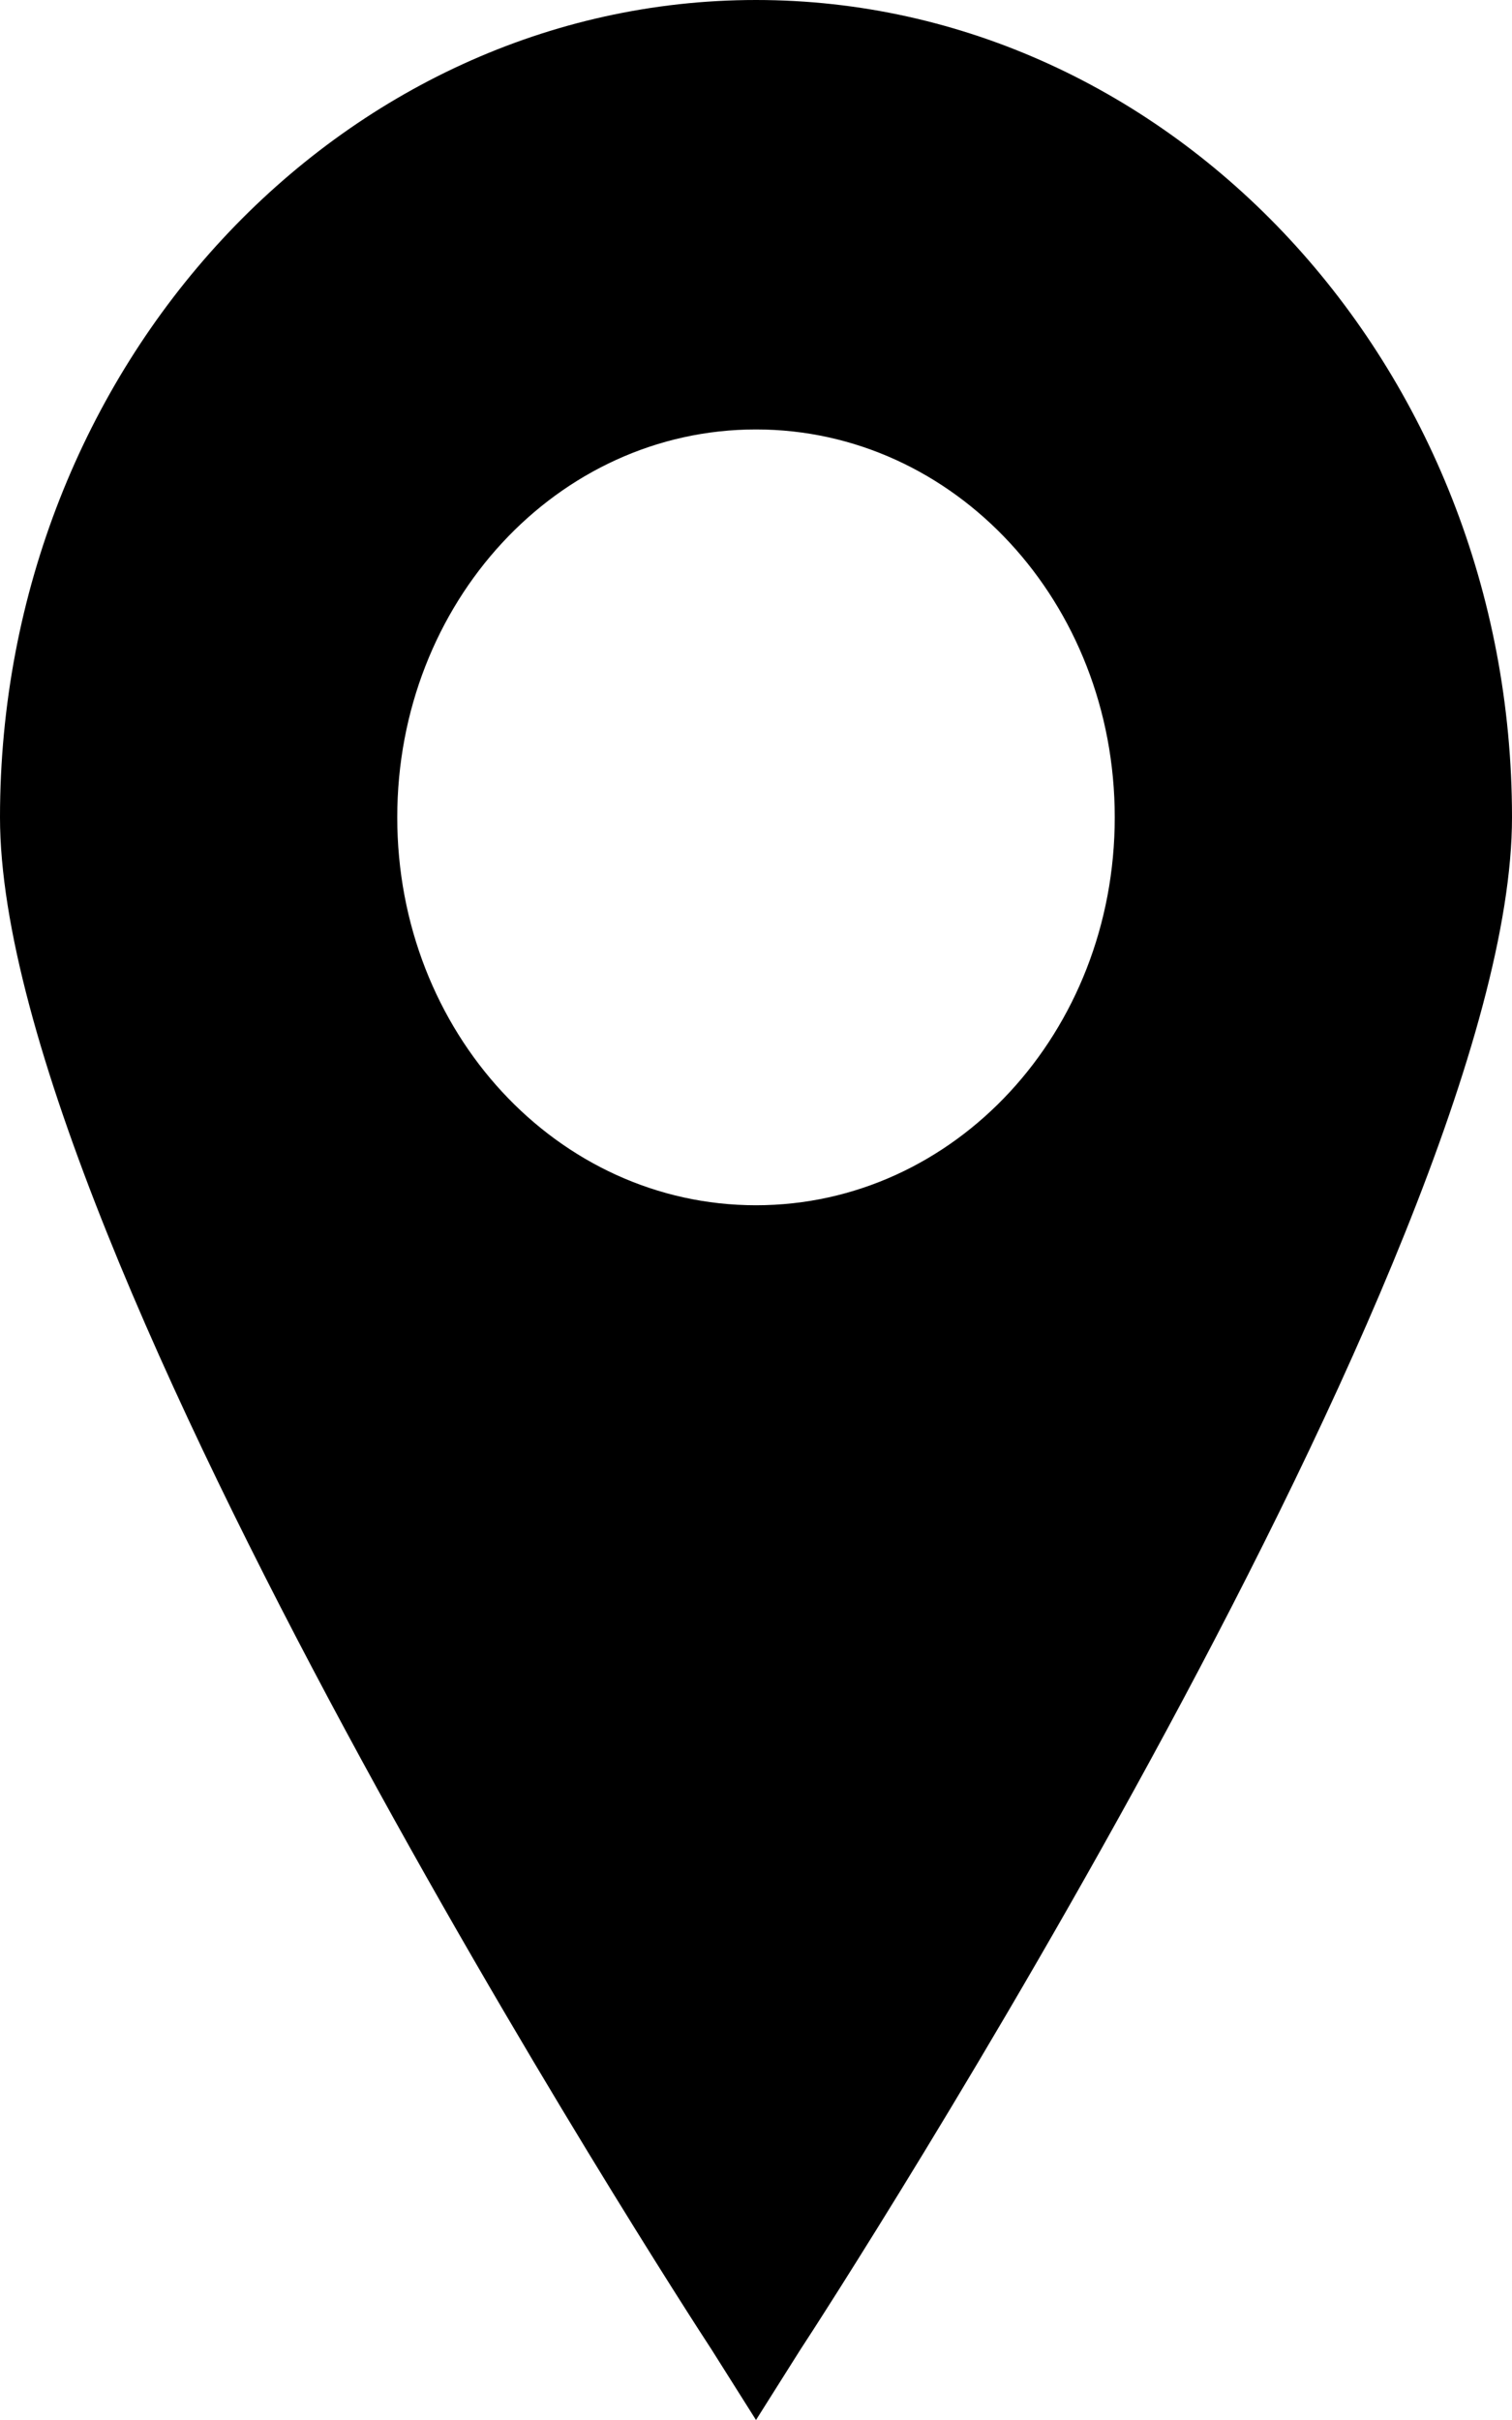 <svg width="15" height="24" viewBox="0 0 15 24" fill="none" xmlns="http://www.w3.org/2000/svg">
<path d="M7.059 23.301L7.5 24L7.941 23.301C8.235 22.856 15 12.397 15 8.106C15 3.623 11.618 0 7.5 0C3.382 0 0 3.623 0 8.106C0 12.397 6.765 22.855 7.059 23.301ZM7.5 4.259C9.47 4.259 11.059 5.975 11.059 8.106C11.059 10.236 9.472 11.953 7.5 11.953C5.53 11.953 3.941 10.237 3.941 8.106C3.941 5.977 5.529 4.259 7.5 4.259Z" fill="black"/>
</svg>

